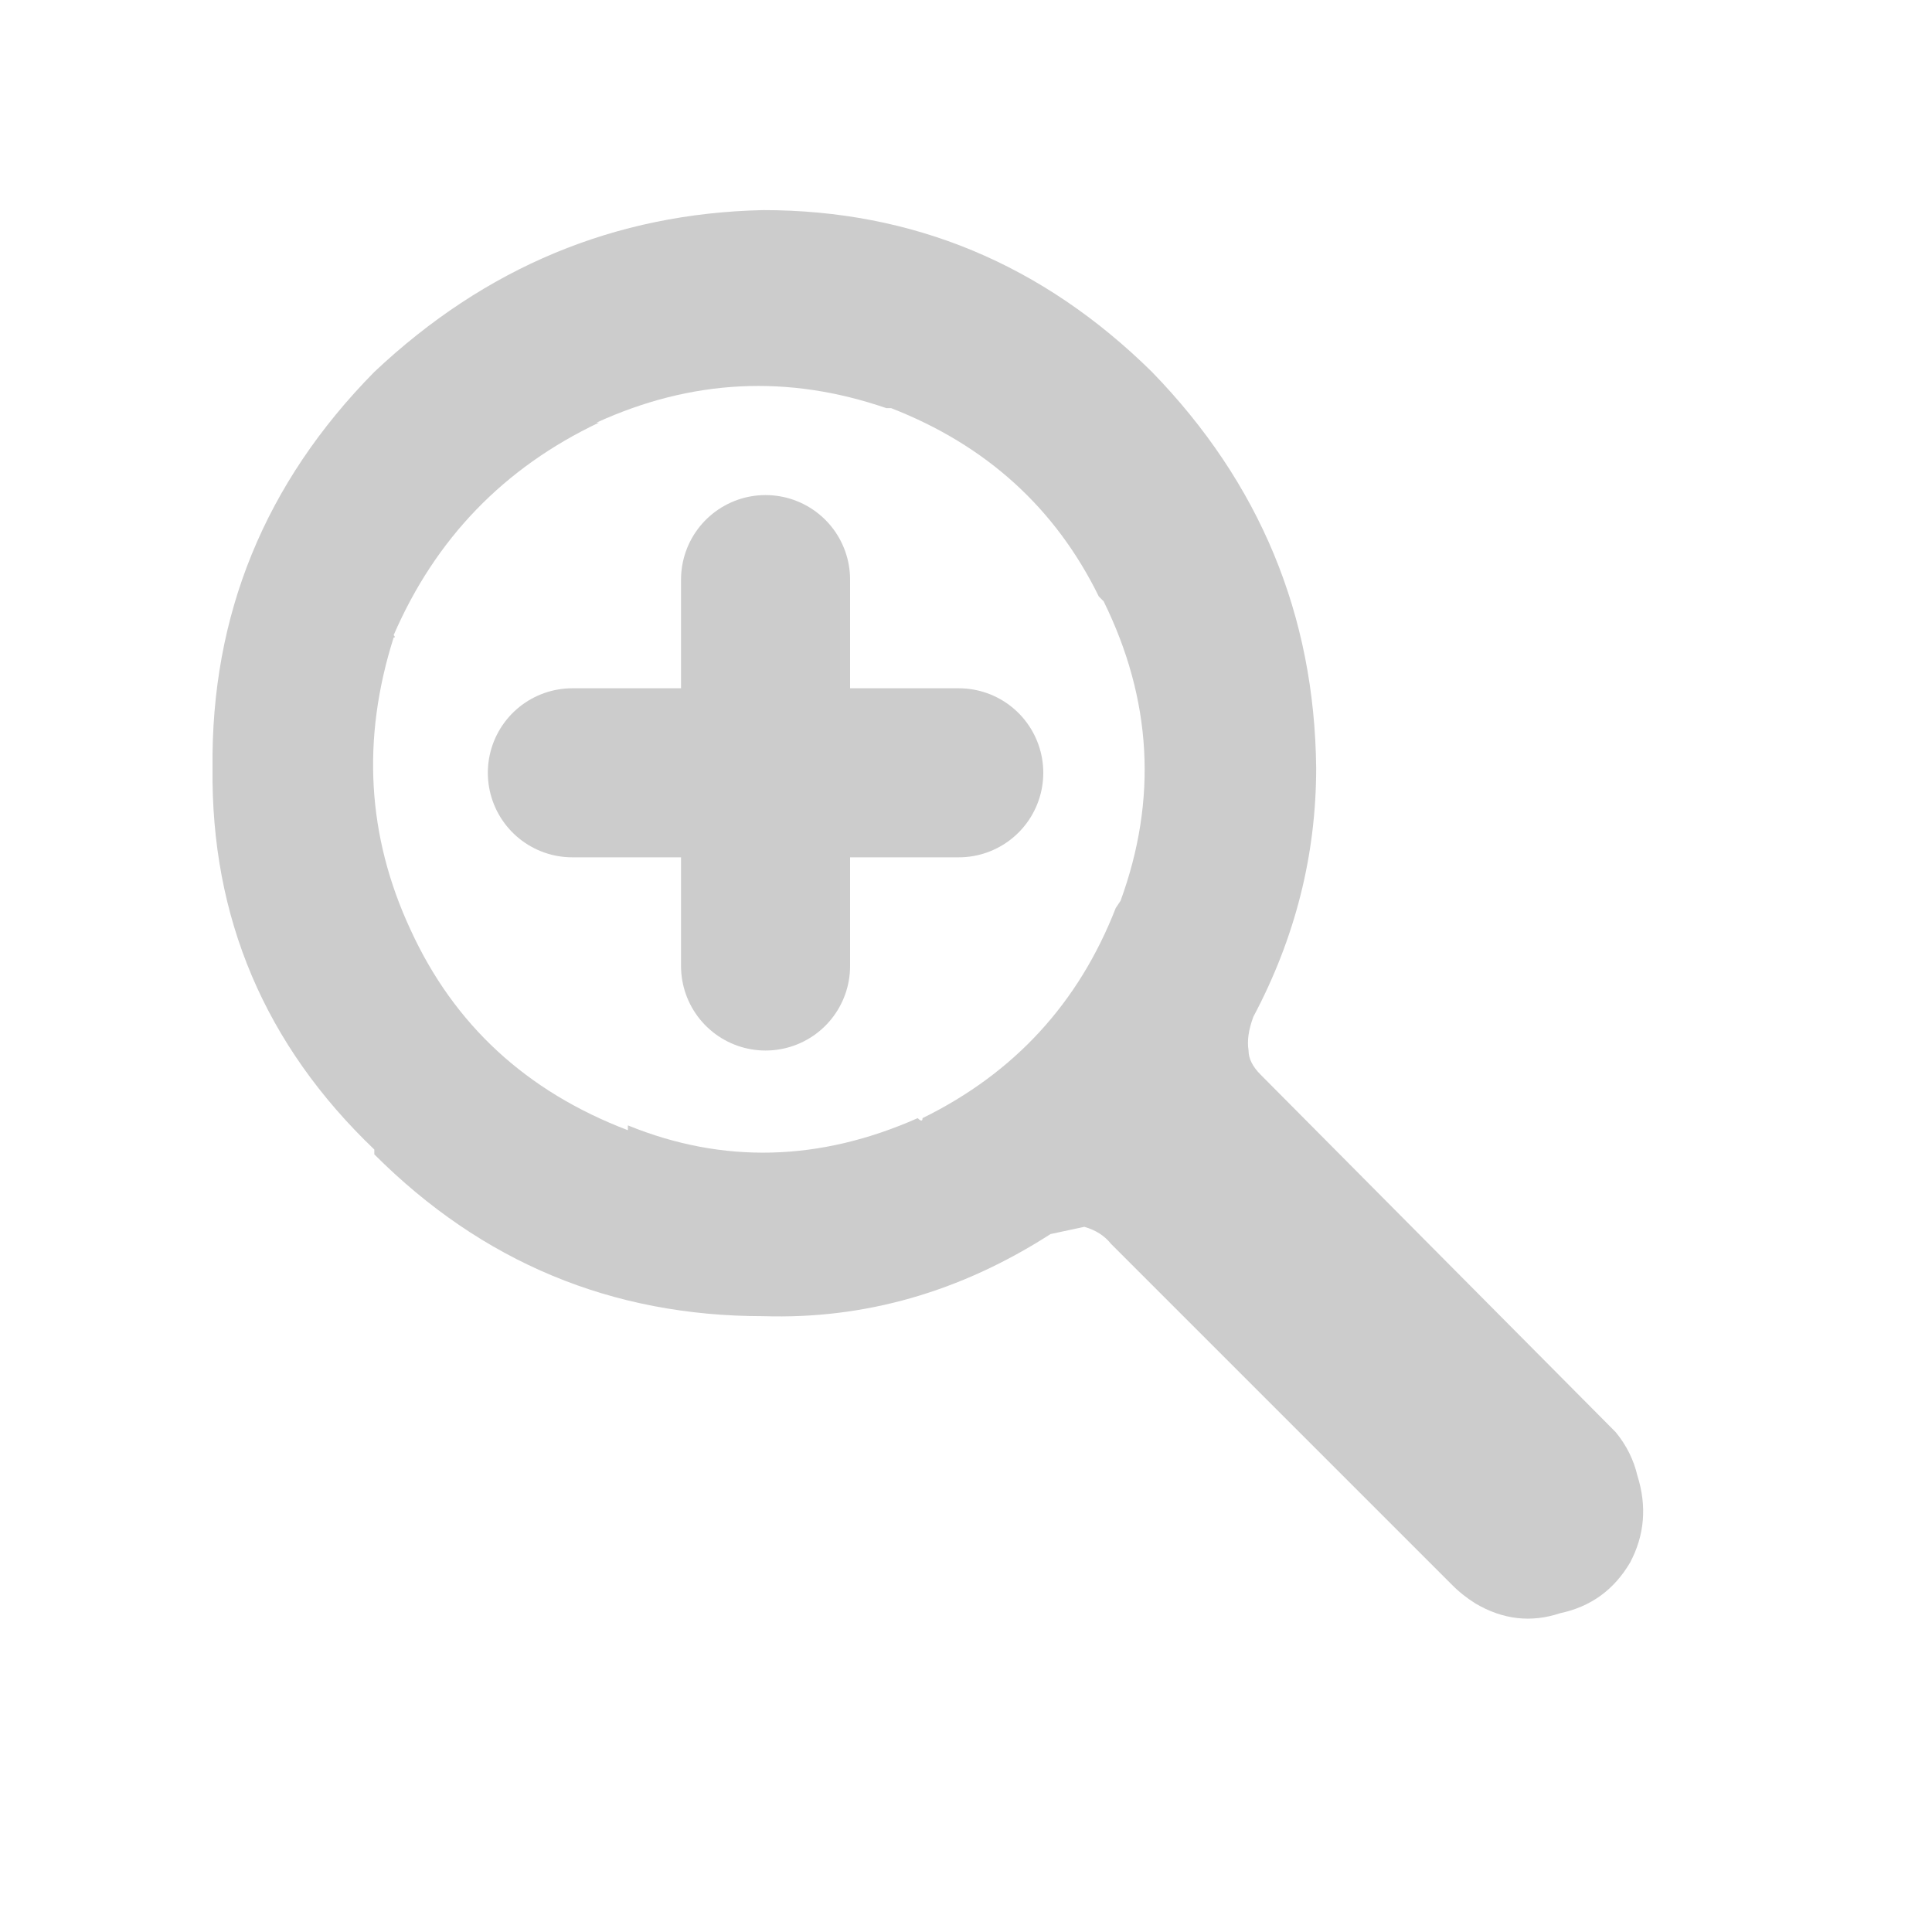 
<svg xmlns="http://www.w3.org/2000/svg" version="1.1" xmlns:xlink="http://www.w3.org/1999/xlink" preserveAspectRatio="none" x="0px" y="0px" width="40px" height="40px" viewBox="0 0 40 40">
<defs>
<g id="Layer2_0_MEMBER_0_MEMBER_0_MEMBER_0_MEMBER_0_FILL">
<path fill="#CCCCCC" stroke="none" d="
M 27.25 15.9
Q 27.2 11.15 23.85 7.7 20.45 4.35 15.8 4.35 11.2 4.45 7.75 7.7 4.35 11.15 4.4 15.9 4.35 20.55 7.75 23.8
L 7.75 23.9
Q 11.1 27.25 15.8 27.25 18.95 27.35 21.75 25.55
L 22.45 25.4
Q 22.8 25.5 23 25.75
L 30.05 32.8
Q 30.271 33.026 30.55 33.2 31.4 33.7 32.3 33.4 33.25 33.2 33.75 32.35 34.2 31.5 33.9 30.55 33.784 30.055 33.45 29.65
L 26.1 22.25
Q 25.85 22 25.85 21.75 25.8 21.45 25.95 21.05 27.25 18.6 27.25 15.9
M 22.85 12.45
Q 24.35 15.5 23.2 18.65
L 23.1 18.8
Q 21.95 21.75 19.1 23.15 19.1 23.25 19 23.15 15.95 24.5 13 23.3
L 13 23.4
Q 9.85 22.2 8.5 19.25 7.15 16.35 8.15 13.2 8.2 13.2 8.15 13.15 9.45 10.15 12.4 8.75
L 12.35 8.75
Q 15.3 7.4 18.35 8.45
L 18.45 8.45
Q 21.4 9.6 22.75 12.35
L 22.85 12.45 Z"/>
</g>

<path id="Layer2_1_1_STROKES" stroke="#CCCCCC" stroke-width="3.5" stroke-linejoin="round" stroke-linecap="round" fill="none" d="
M 15.85 20
L 15.85 16 11.85 16
M 19.85 16
L 15.85 16 15.85 12"/>
</defs>

<g transform="matrix( 1, 0, 0, 1, 0,0) ">
<use xlink:href="#Layer2_0_MEMBER_0_MEMBER_0_MEMBER_0_MEMBER_0_FILL"/>
</g>

<g transform="matrix( 1, 0, 0, 1, 0,0) ">
<use xlink:href="#Layer2_1_1_STROKES"/>
</g>
</svg>
